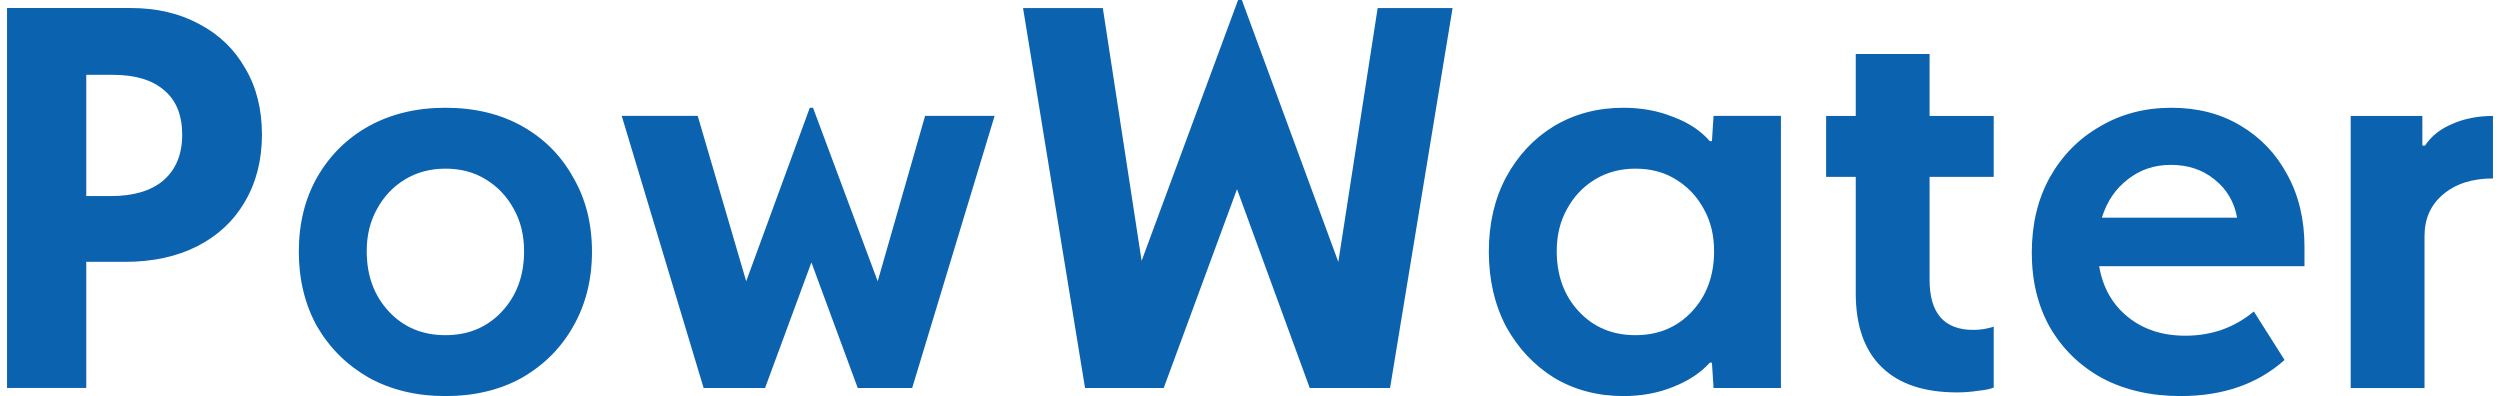 <svg width="202" height="32" viewBox="0 0 202 32" fill="none" xmlns="http://www.w3.org/2000/svg">
<path d="M201.431 9.368V14.419C199.747 14.419 198.397 14.855 197.381 15.726C196.394 16.567 195.901 17.685 195.901 19.078V31.358H189.936V9.368H195.727V11.763H195.945C196.438 11.008 197.164 10.428 198.122 10.021C199.109 9.586 200.212 9.368 201.431 9.368Z" fill="#0B62AF"/>
<path d="M175.447 8.707C177.566 8.707 179.424 9.186 181.02 10.143C182.646 11.101 183.909 12.422 184.808 14.106C185.737 15.79 186.202 17.735 186.202 19.941V21.508H169.612C169.902 23.221 170.671 24.585 171.92 25.601C173.168 26.617 174.721 27.125 176.579 27.125C178.698 27.125 180.541 26.472 182.109 25.166L184.591 29.085C182.414 31.03 179.612 32.002 176.187 32.002C173.807 32.002 171.702 31.523 169.873 30.565C168.073 29.578 166.665 28.214 165.649 26.472C164.662 24.73 164.169 22.713 164.169 20.42C164.169 18.126 164.648 16.109 165.606 14.367C166.593 12.596 167.943 11.217 169.655 10.231C171.368 9.215 173.299 8.707 175.447 8.707ZM175.403 13.322C174.068 13.322 172.907 13.714 171.92 14.498C170.933 15.253 170.236 16.283 169.83 17.589H180.759C180.527 16.312 179.917 15.282 178.93 14.498C177.972 13.714 176.797 13.322 175.403 13.322Z" fill="#0B62AF"/>
<path d="M155.91 22.605C155.91 25.305 157.086 26.655 159.437 26.655C160.018 26.655 160.569 26.568 161.092 26.393V31.314C160.831 31.43 160.41 31.517 159.829 31.575C159.277 31.662 158.711 31.706 158.131 31.706C155.46 31.706 153.428 31.024 152.035 29.659C150.641 28.295 149.945 26.306 149.945 23.694V14.289H147.55V9.368H149.945V4.361H155.91V9.368H161.092V14.289H155.91V22.605Z" fill="#0B62AF"/>
<path d="M120.298 20.333C120.298 18.068 120.762 16.065 121.691 14.324C122.649 12.553 123.941 11.174 125.567 10.187C127.221 9.2 129.094 8.707 131.184 8.707C132.635 8.707 133.97 8.953 135.19 9.447C136.438 9.911 137.425 10.564 138.151 11.406H138.325L138.455 9.36H143.898V31.349H138.455L138.325 29.302H138.151C137.425 30.115 136.438 30.768 135.19 31.262C133.97 31.756 132.635 32.002 131.184 32.002C129.094 32.002 127.221 31.509 125.567 30.522C123.941 29.506 122.649 28.127 121.691 26.385C120.762 24.614 120.298 22.597 120.298 20.333ZM125.784 20.289C125.784 22.263 126.379 23.889 127.57 25.166C128.76 26.443 130.284 27.082 132.142 27.082C133.999 27.082 135.523 26.443 136.714 25.166C137.904 23.889 138.499 22.263 138.499 20.289C138.499 19.012 138.223 17.88 137.672 16.893C137.12 15.877 136.365 15.078 135.407 14.498C134.478 13.917 133.39 13.627 132.142 13.627C130.922 13.627 129.834 13.917 128.876 14.498C127.918 15.078 127.163 15.877 126.612 16.893C126.06 17.88 125.784 19.012 125.784 20.289Z" fill="#0B62AF"/>
<path d="M112.316 31.351H105.828L99.95 15.284L94.028 31.351H87.671L82.663 0.653H89.108L92.243 21.075L100.037 0H100.342L108.136 21.162L111.315 0.653H117.367L112.316 31.351Z" fill="#0B62AF"/>
<path d="M80.366 9.36L73.704 31.349H69.306L65.562 21.203L61.817 31.349H56.853L50.234 9.36H56.374L60.293 22.727L65.431 8.707H65.692L70.918 22.727L74.749 9.36H80.366Z" fill="#0B62AF"/>
<path d="M24.145 20.333C24.145 18.068 24.638 16.065 25.625 14.324C26.641 12.553 28.034 11.174 29.805 10.187C31.605 9.2 33.666 8.707 35.988 8.707C38.34 8.707 40.401 9.2 42.172 10.187C43.942 11.174 45.321 12.553 46.308 14.324C47.324 16.065 47.832 18.068 47.832 20.333C47.832 22.597 47.324 24.614 46.308 26.385C45.321 28.127 43.942 29.506 42.172 30.522C40.401 31.509 38.34 32.002 35.988 32.002C33.666 32.002 31.605 31.509 29.805 30.522C28.034 29.506 26.641 28.127 25.625 26.385C24.638 24.614 24.145 22.597 24.145 20.333ZM29.631 20.289C29.631 22.263 30.226 23.889 31.416 25.166C32.606 26.443 34.13 27.082 35.988 27.082C37.846 27.082 39.37 26.443 40.56 25.166C41.751 23.889 42.346 22.263 42.346 20.289C42.346 19.012 42.07 17.88 41.518 16.893C40.967 15.877 40.212 15.078 39.254 14.498C38.325 13.917 37.237 13.627 35.988 13.627C34.769 13.627 33.681 13.917 32.723 14.498C31.765 15.078 31.01 15.877 30.458 16.893C29.907 17.88 29.631 19.012 29.631 20.289Z" fill="#0B62AF"/>
<path d="M0.569 31.345V0.647H10.541C12.66 0.647 14.518 1.083 16.114 1.953C17.711 2.795 18.945 3.985 19.816 5.524C20.715 7.033 21.165 8.819 21.165 10.88C21.165 12.941 20.701 14.755 19.772 16.323C18.872 17.861 17.595 19.051 15.94 19.893C14.286 20.735 12.341 21.156 10.105 21.156H6.97V31.345H0.569ZM9.104 6.046H6.97V15.844H8.93C10.787 15.844 12.21 15.423 13.197 14.581C14.213 13.71 14.721 12.476 14.721 10.88C14.721 9.312 14.242 8.122 13.284 7.309C12.326 6.467 10.933 6.046 9.104 6.046Z" fill="#0B62AF"/>
</svg>
